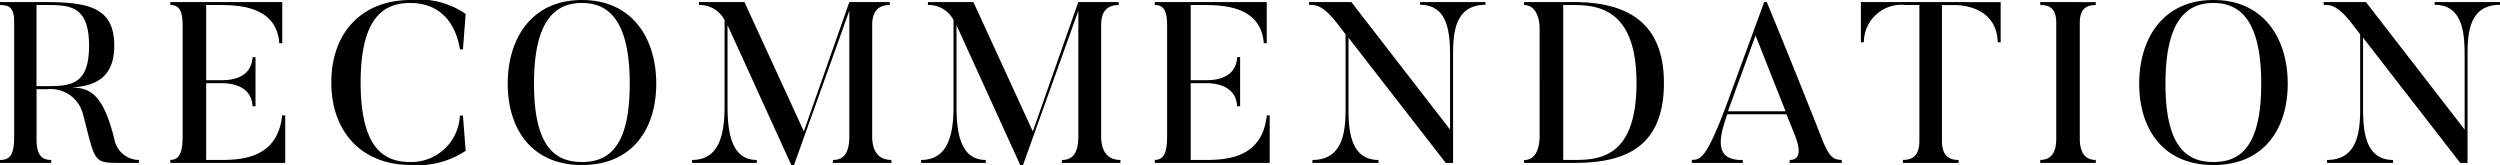 <svg xmlns="http://www.w3.org/2000/svg" width="175.056" height="11.552" viewBox="0 0 175.056 11.552">
  <path id="ttl_recommendation" d="M6.7-8.208C6.7-5.36,5.328-5.376,3.52-5.376h-.5v-5.68h.5C5.232-11.056,6.7-11.12,6.7-8.208Zm3.488,8A1.768,1.768,0,0,1,8.48-1.616C7.648-5.12,6.544-5.232,5.488-5.28c1.728-.112,2.976-.752,2.976-2.928,0-2.672-1.76-3.056-4.944-3.056H.464v.208c.7,0,.992.224.992,1.216v7.968c0,1.344-.3,1.664-.992,1.664V0H4.048V-.208c-.672,0-1.024-.352-1.024-1.456v-3.5h.752a2.336,2.336,0,0,1,2.48,1.68C7.168-.016,6.928,0,8.976,0h1.216Zm10.032-3.12c-.336,3.2-3.168,3.12-4.592,3.12H14.9V-5.584h1.04c.4,0,2.128.016,2.208,1.616h.208v-3.44h-.208c-.08,1.616-1.776,1.616-2.208,1.616H14.9v-5.264h.864c1.3,0,4.064.032,4.256,2.672h.208v-2.88h-7.84v.208c.7,0,.864.512.864,1.5v7.68c0,1.088-.192,1.664-.864,1.664V0h8.048V-3.328Zm12.448.016A3.41,3.41,0,0,1,29.216-.064c-1.616,0-3.5-.656-3.5-5.568,0-4.832,1.84-5.568,3.5-5.568,1.3,0,3.008.608,3.456,3.248h.208l.192-2.48a5.708,5.708,0,0,0-3.856-.976c-3.312,0-5.552,2.176-5.552,5.776,0,3.568,2.24,5.776,5.552,5.776a6.079,6.079,0,0,0,3.856-.992L32.88-3.312ZM44.56-5.552c0,4.4-1.456,5.488-3.344,5.488-1.9,0-3.36-1.088-3.36-5.488,0-4.384,1.456-5.648,3.36-5.648C43.1-11.2,44.56-9.936,44.56-5.552Zm1.856,0c0-3.168-1.68-5.856-5.2-5.856s-5.2,2.688-5.2,5.856c0,3.184,1.68,5.7,5.2,5.7S46.416-2.368,46.416-5.552Zm15.12,3.68V-9.648c0-1.088.544-1.408,1.232-1.408v-.208H59.936L56.752-2.208l-4.16-9.056H49.408v.208A1.947,1.947,0,0,1,51.2-10v6.016c0,1.808-.288,3.776-2.272,3.776V0h4.528V-.208c-1.776,0-2.048-1.92-2.048-3.776V-9.648L55.872.144h.192l3.872-10.8v8.784c0,1.3-.48,1.664-1.152,1.664V0h4.1V-.208C62.192-.208,61.536-.576,61.536-1.872Zm16.032,0V-9.648c0-1.088.544-1.408,1.232-1.408v-.208H75.968L72.784-2.208l-4.16-9.056H65.44v.208A1.947,1.947,0,0,1,67.232-10v6.016c0,1.808-.288,3.776-2.272,3.776V0h4.528V-.208c-1.776,0-2.048-1.92-2.048-3.776V-9.648L71.9.144H72.1l3.872-10.8v8.784c0,1.3-.48,1.664-1.152,1.664V0h4.1V-.208C78.224-.208,77.568-.576,77.568-1.872Zm11.6-1.456C88.832-.128,86-.208,84.576-.208H83.84V-5.584h1.04c.4,0,2.128.016,2.208,1.616H87.3v-3.44h-.208c-.08,1.616-1.776,1.616-2.208,1.616H83.84v-5.264H84.7c1.3,0,4.064.032,4.256,2.672h.208v-2.88h-7.84v.208c.7,0,.864.512.864,1.5v7.68c0,1.088-.192,1.664-.864,1.664V0h8.048V-3.328ZM99.9-11.264v.192c2.112,0,2.1,2.3,2.1,3.792v4.944l-6.912-8.928h-2.96v.192c.416.032.88-.064,1.9,1.216l.656.848V-4c0,1.44,0,3.792-2.32,3.792V0h4.624V-.208c-2.1,0-2.1-2.384-2.1-3.792V-8.768L101.7,0h.512V-7.28c0-1.488-.048-3.792,2.272-3.792v-.192ZM115.056-5.6c0,5.312-2.7,5.392-4.432,5.392h-.7V-11.056h.7C112.384-11.056,115.056-10.768,115.056-5.6Zm1.92,0c0-4.688-3.168-5.664-6.352-5.664h-3.44v.208c.7,0,1.088.688,1.088,1.68V-1.9c0,1.088-.4,1.7-1.088,1.7V0h3.44C113.808,0,116.976-.768,116.976-5.6Zm4.48,1.984,1.936-5.312,2.1,5.312Zm7.968,3.408c-.448-.032-.784-.016-1.312-1.3,0,0-1.984-5.056-3.936-9.76H124l-2.672,7.28c-1.392,3.7-1.792,3.76-2.4,3.776V0H122.5V-.208c-2.224.064-1.52-1.92-1.088-3.2h4.144l.56,1.392c.368.9.528,1.808-.336,1.808V0h3.648Zm1.344-11.056v2.816h.208a2.633,2.633,0,0,1,2.944-2.608h.944v9.5c0,1.056-.48,1.344-1.152,1.344V0h3.9V-.208c-.672,0-1.168-.288-1.168-1.344v-9.5h.944c.224,0,2.9.032,2.96,2.608h.208v-2.816Zm12.56,0v.208c.7,0,1.12.272,1.12,1.264v8.08c0,1.088-.432,1.5-1.12,1.5V0h3.888V-.208c-.672,0-1.12-.416-1.12-1.5v-8.08c0-.992.432-1.264,1.12-1.264v-.208ZM158.8-5.552c0,4.4-1.456,5.488-3.344,5.488-1.9,0-3.36-1.088-3.36-5.488,0-4.384,1.456-5.648,3.36-5.648C157.344-11.2,158.8-9.936,158.8-5.552Zm1.856,0c0-3.168-1.68-5.856-5.2-5.856s-5.2,2.688-5.2,5.856c0,3.184,1.68,5.7,5.2,5.7S160.656-2.368,160.656-5.552Zm10.288-5.712v.192c2.112,0,2.1,2.3,2.1,3.792v4.944l-6.912-8.928h-2.96v.192c.416.032.88-.064,1.9,1.216l.656.848V-4c0,1.44,0,3.792-2.32,3.792V0h4.624V-.208c-2.1,0-2.1-2.384-2.1-3.792V-8.768L172.736,0h.512V-7.28c0-1.488-.048-3.792,2.272-3.792v-.192Z" transform="translate(-0.464 11.408)"/>
</svg>
